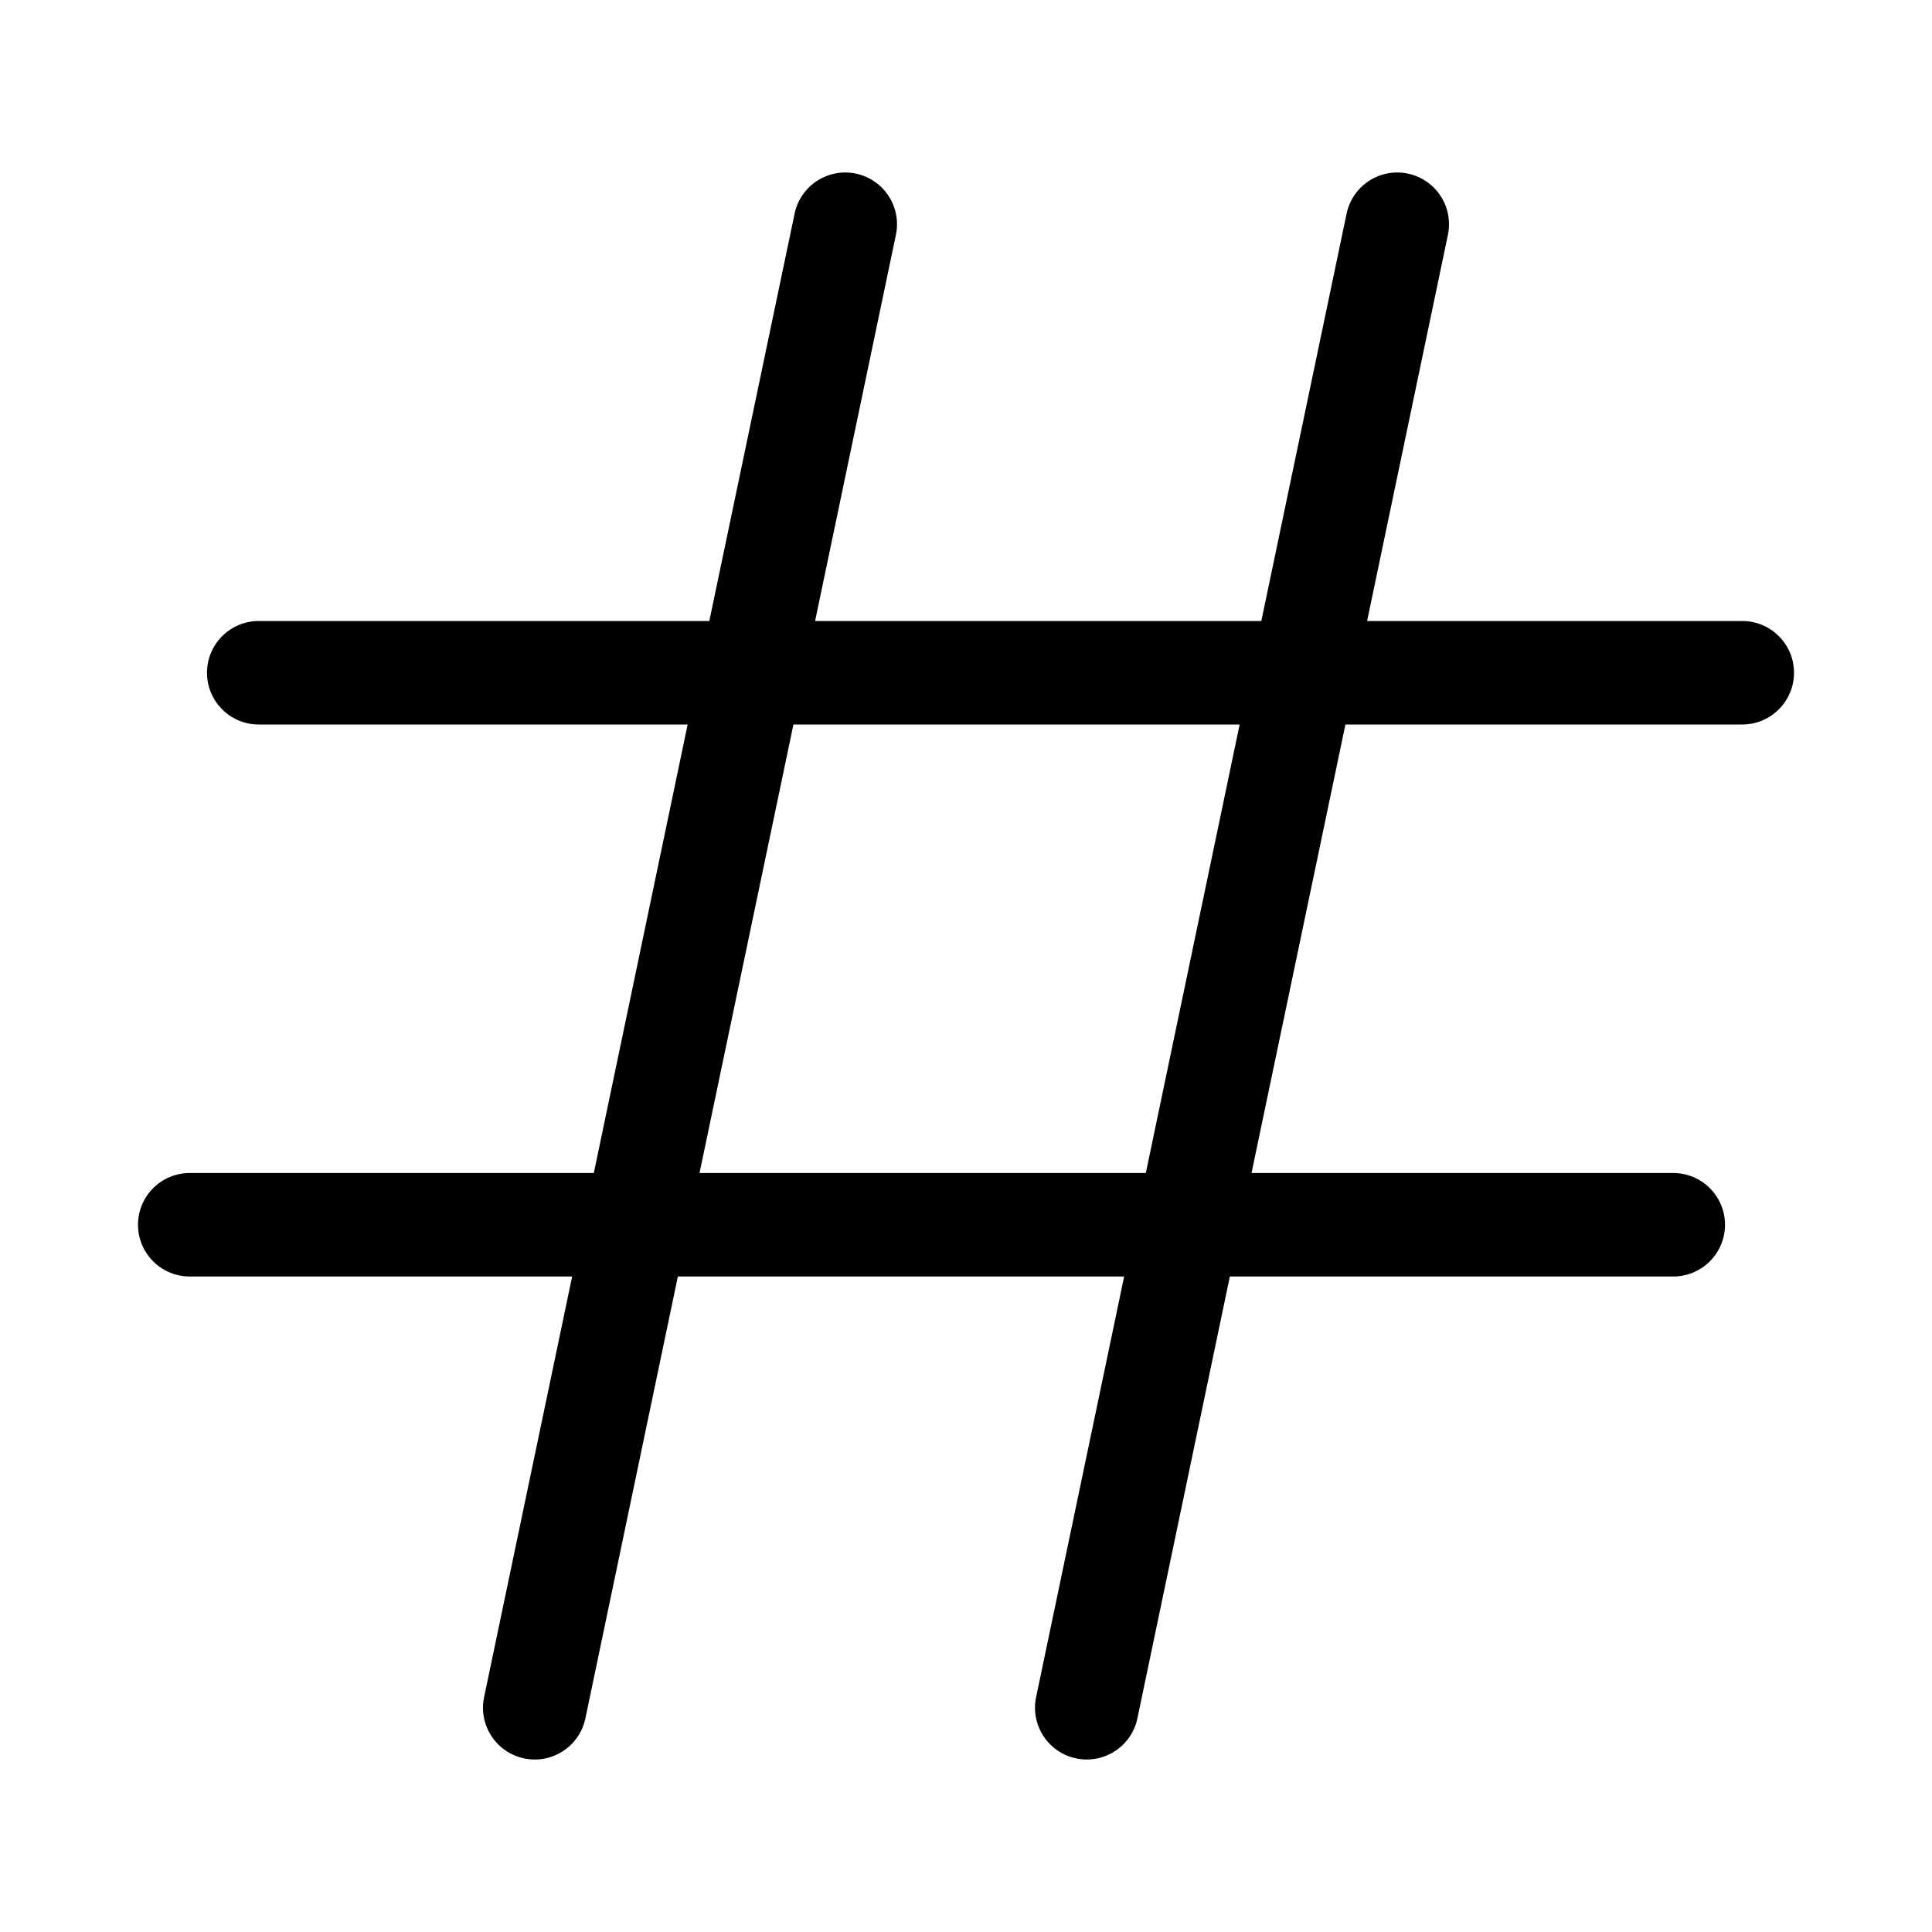 <svg xmlns="http://www.w3.org/2000/svg" viewBox="0 0 28 28" fill="none"><path d="M12.984 3.404C13.069 2.998 12.809 2.601 12.404 2.516C11.998 2.431 11.601 2.691 11.516 3.096L10.28 9H3.75C3.336 9 3 9.336 3 9.75C3 10.164 3.336 10.5 3.75 10.5H9.966L8.606 17H2.75C2.336 17 2 17.336 2 17.75C2 18.164 2.336 18.5 2.75 18.5H8.292L7.016 24.596C6.931 25.002 7.191 25.399 7.596 25.484C8.002 25.569 8.399 25.309 8.484 24.904L9.824 18.5H16.292L15.016 24.596C14.931 25.002 15.191 25.399 15.596 25.484C16.002 25.569 16.399 25.309 16.484 24.904L17.824 18.5H24.25C24.664 18.5 25 18.164 25 17.75C25 17.336 24.664 17 24.25 17H18.138L19.499 10.5H25.25C25.664 10.5 26 10.164 26 9.75C26 9.336 25.664 9 25.25 9H19.813L20.984 3.404C21.069 2.998 20.809 2.601 20.404 2.516C19.998 2.431 19.601 2.691 19.516 3.096L18.28 9H11.813L12.984 3.404ZM16.606 17H10.138L11.499 10.5H17.966L16.606 17Z" fill="currentColor"/></svg>